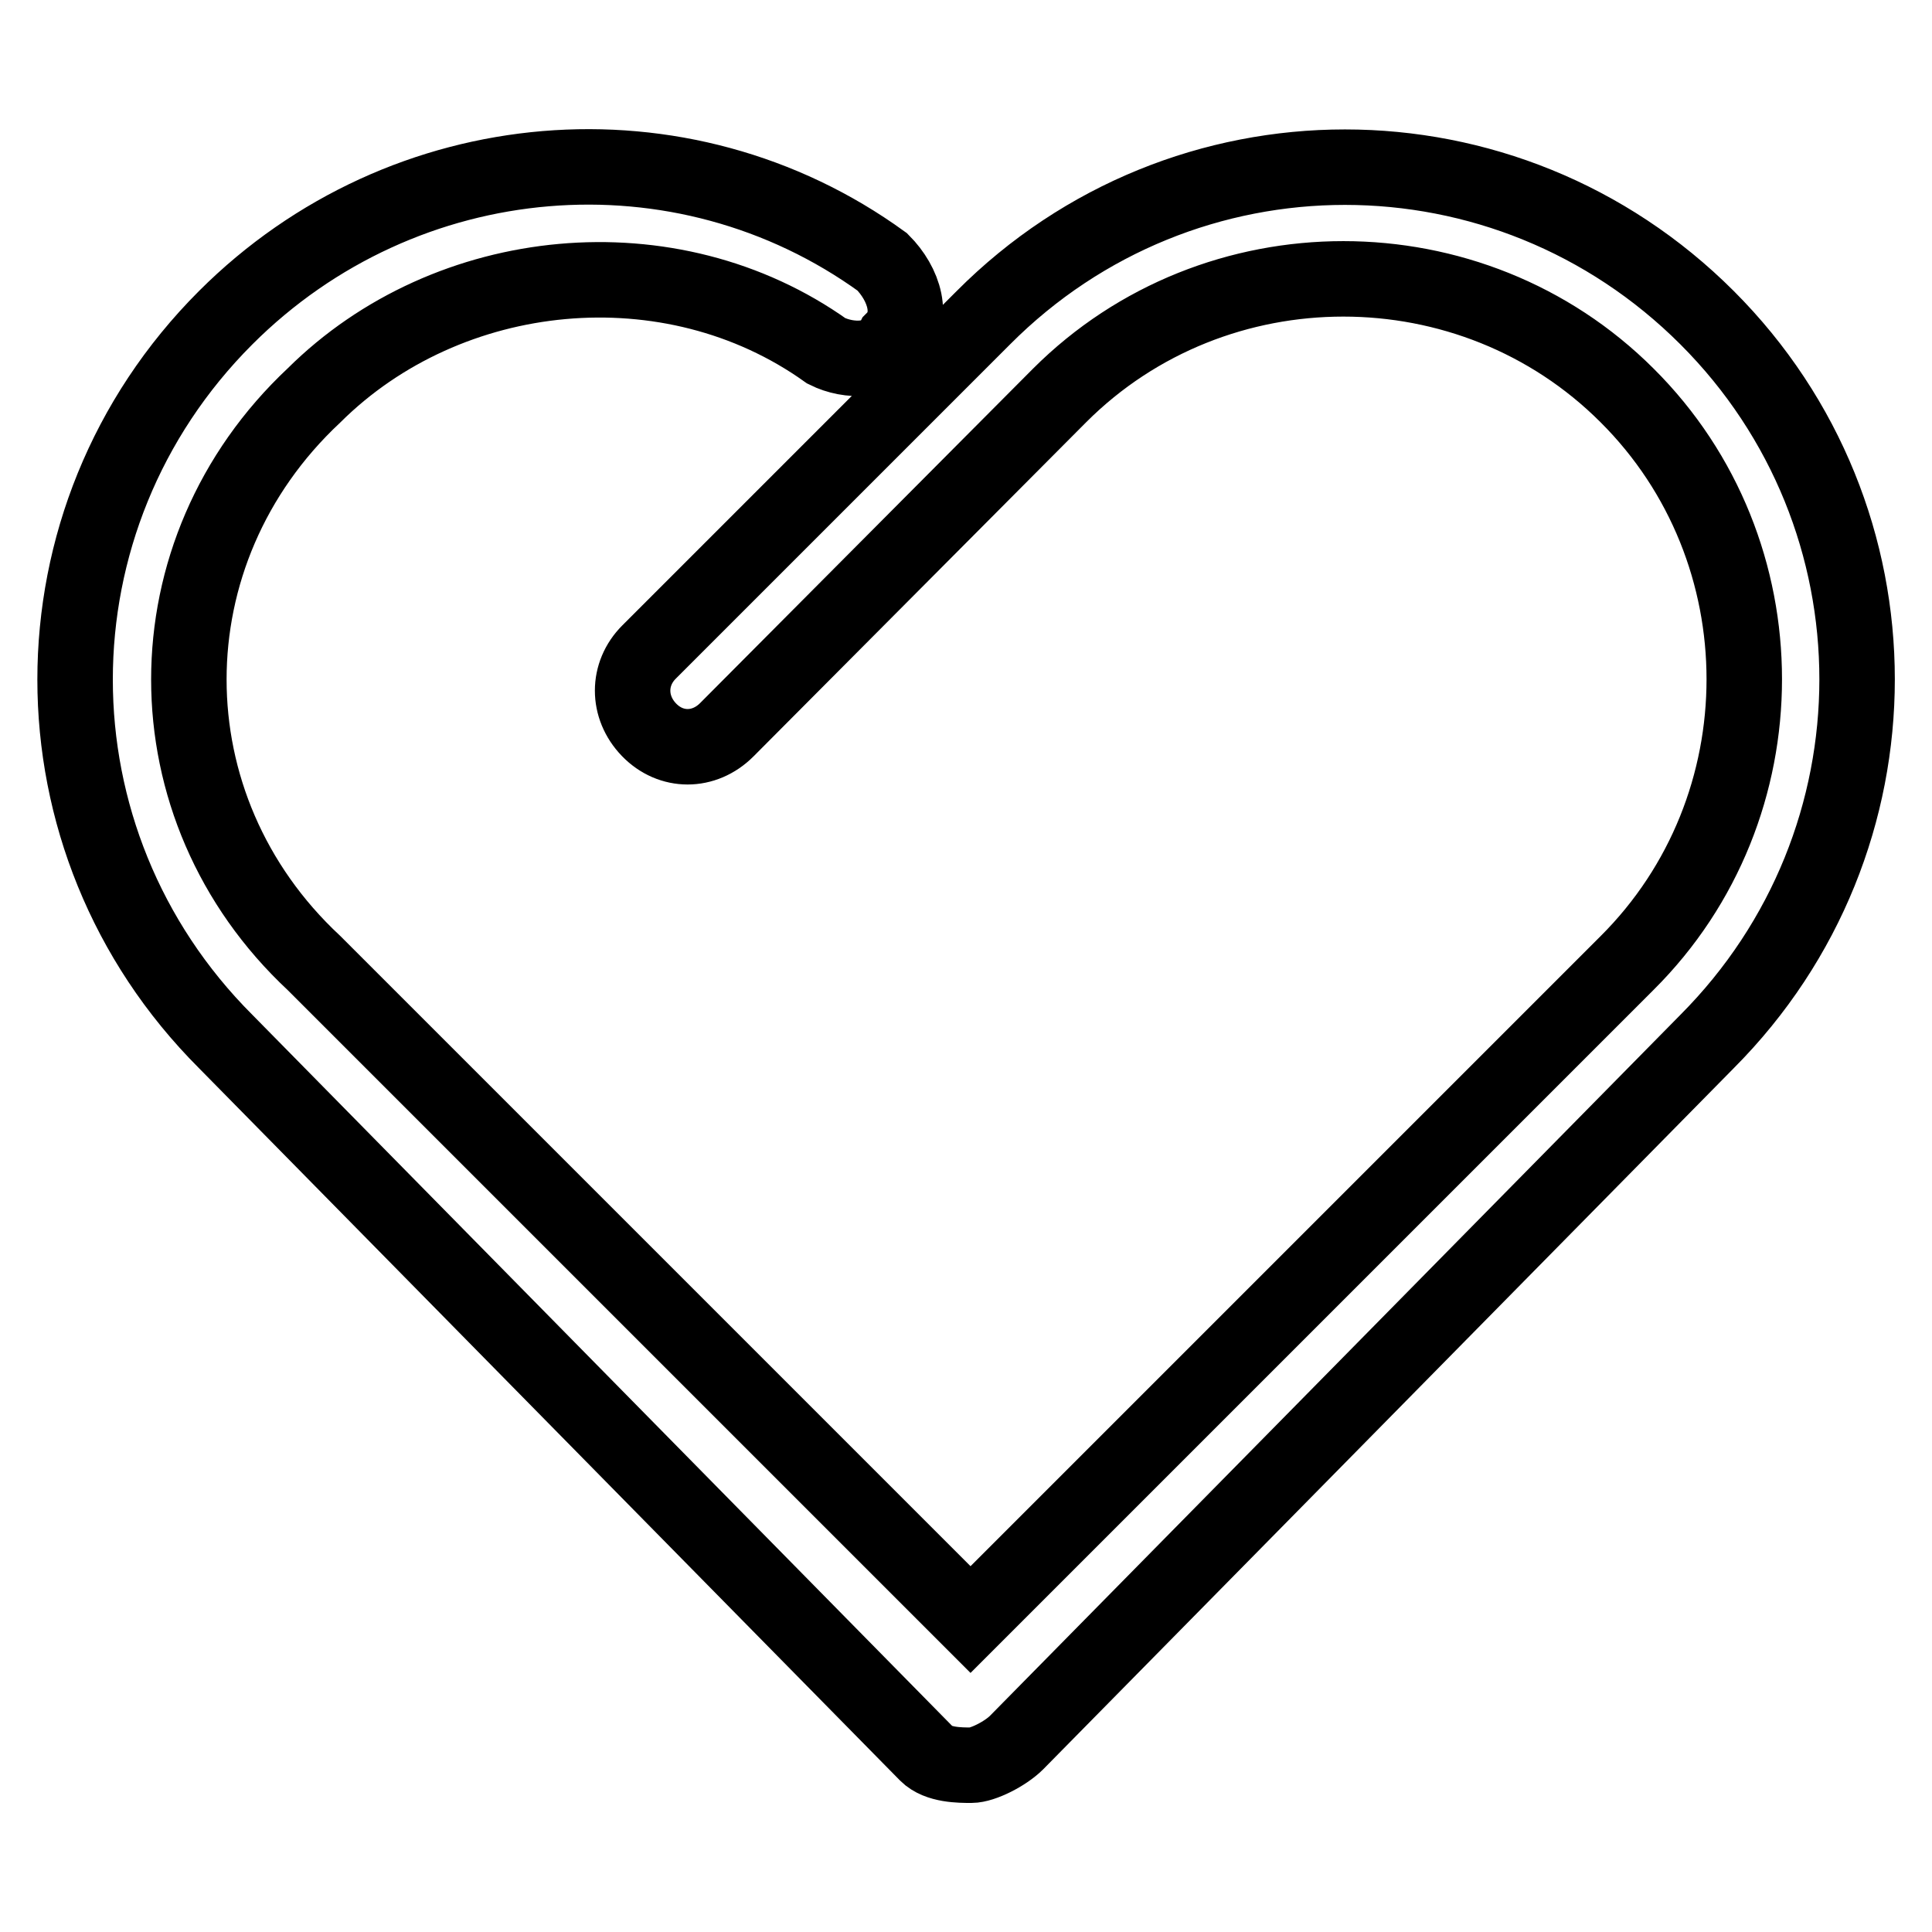 <?xml version="1.0" encoding="utf-8"?>
<!-- Svg Vector Icons : http://www.onlinewebfonts.com/icon -->
<!DOCTYPE svg PUBLIC "-//W3C//DTD SVG 1.1//EN" "http://www.w3.org/Graphics/SVG/1.1/DTD/svg11.dtd">
<svg version="1.1" xmlns="http://www.w3.org/2000/svg" xmlns:xlink="http://www.w3.org/1999/xlink" x="0px" y="0px" viewBox="0 0 256 256" enable-background="new 0 0 256 256" xml:space="preserve">
<g> <path stroke-width="10" fill-opacity="0" stroke="#000000"  d="M128.7,233.9c-1.5,0-4.4,0-5.9-1.5L29.9,138c-26.6-26.6-26.6-69.3,0-95.9c23.6-23.6,60.5-26.6,87-7.4 c2.9,2.9,4.4,7.4,1.5,10.3c-1.5,3-5.9,3-8.9,1.5c-20.6-14.7-50.1-11.8-67.9,5.9c-22.1,20.7-22.1,54.6,0,75.2l87,87l87-87 c20.7-20.6,20.7-54.6,0-75.2c-20.6-20.6-54.6-20.6-75.2,0L96.3,96.7c-3,3-7.4,3-10.3,0c-2.9-3-2.9-7.4,0-10.3l44.3-44.3 c26.5-26.6,69.3-26.6,95.9,0c26.5,26.5,26.5,69.3,0,95.9l-91.5,92.9C133.2,232.4,130.2,233.9,128.7,233.9z"/></g>
</svg>